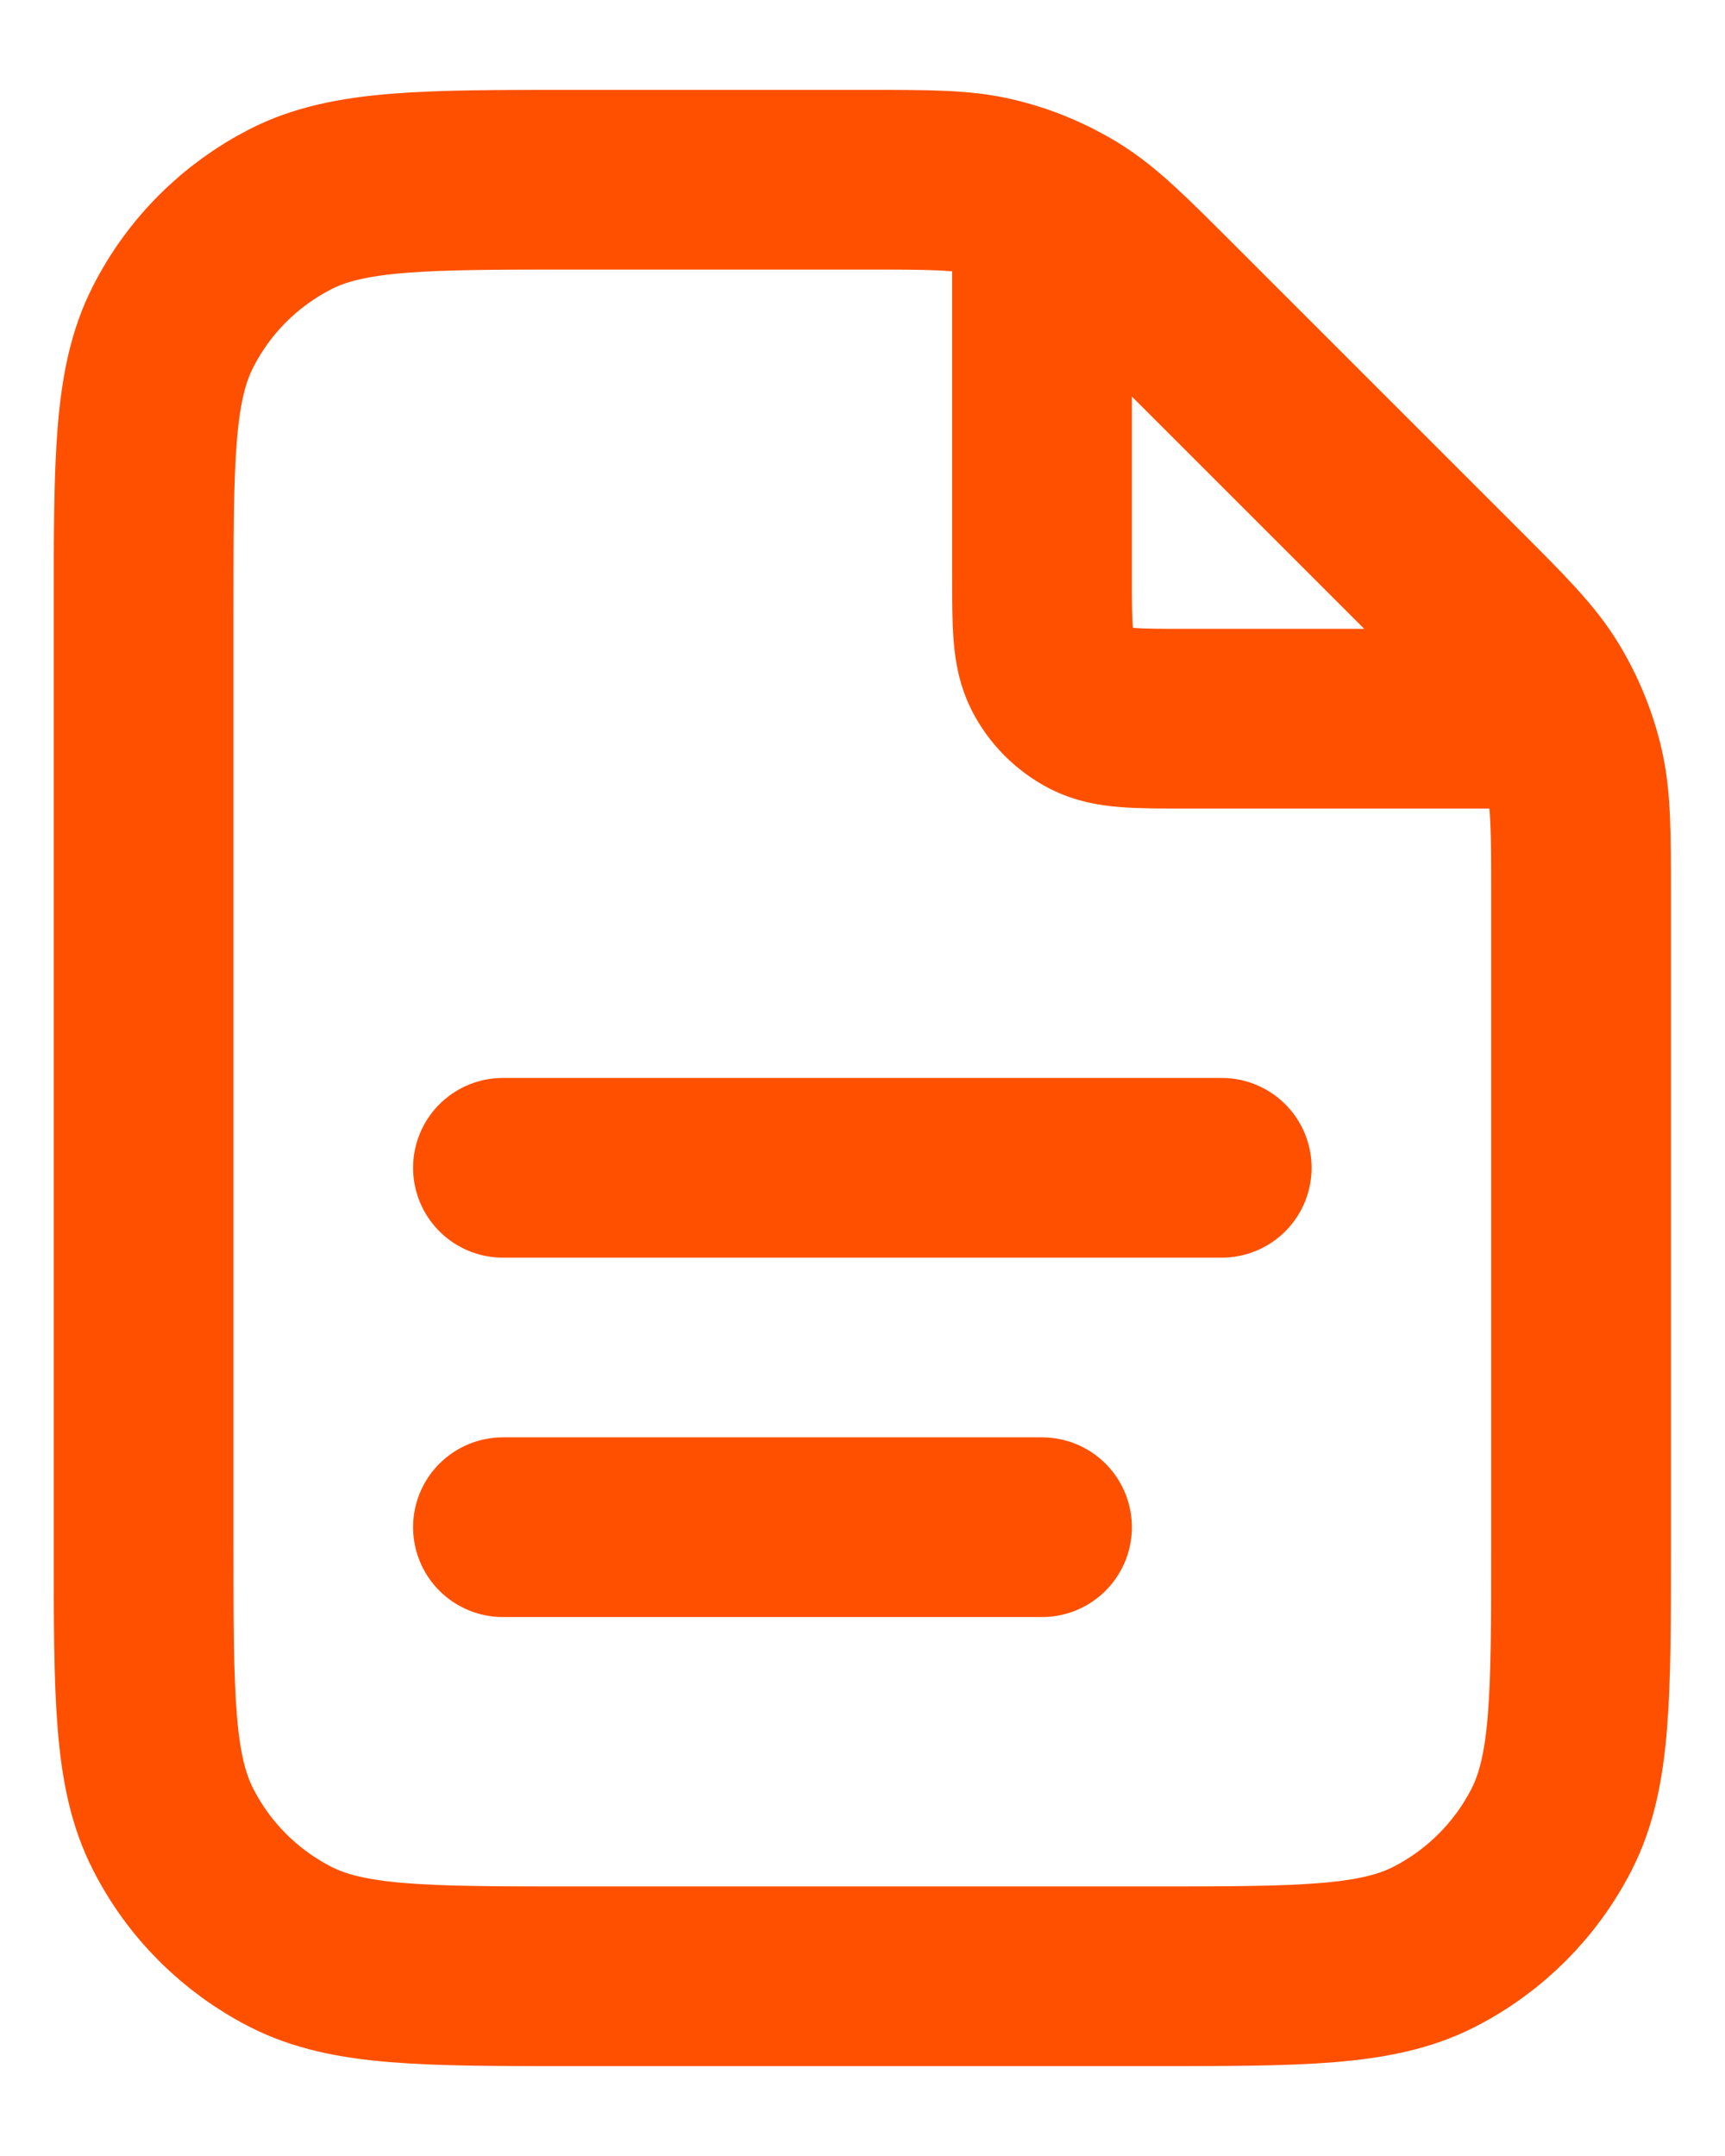 <?xml version="1.0" encoding="utf-8"?>
<svg xmlns="http://www.w3.org/2000/svg" fill="none" height="20" viewBox="0 0 16 20" width="16">
<path d="M9.665 1.891V5.333C9.665 5.8 9.665 6.033 9.756 6.212C9.836 6.369 9.964 6.496 10.12 6.576C10.299 6.667 10.532 6.667 10.999 6.667H14.441M9.665 14.167H4.665M11.332 10.833H4.665M14.665 8.324V14.333C14.665 15.733 14.665 16.433 14.393 16.968C14.153 17.439 13.771 17.821 13.3 18.061C12.766 18.333 12.066 18.333 10.665 18.333H5.332C3.932 18.333 3.232 18.333 2.697 18.061C2.227 17.821 1.844 17.439 1.605 16.968C1.332 16.433 1.332 15.733 1.332 14.333V5.667C1.332 4.267 1.332 3.566 1.605 3.032C1.844 2.561 2.227 2.179 2.697 1.939C3.232 1.667 3.932 1.667 5.332 1.667H8.009C8.62 1.667 8.926 1.667 9.213 1.736C9.469 1.797 9.712 1.898 9.936 2.035C10.188 2.19 10.405 2.406 10.837 2.838L13.494 5.495C13.926 5.927 14.142 6.144 14.297 6.396C14.434 6.62 14.535 6.863 14.596 7.119C14.665 7.406 14.665 7.712 14.665 8.324Z" stroke="#FF5000" stroke-linecap="round" stroke-linejoin="round" stroke-width="1.667"/>
</svg>
